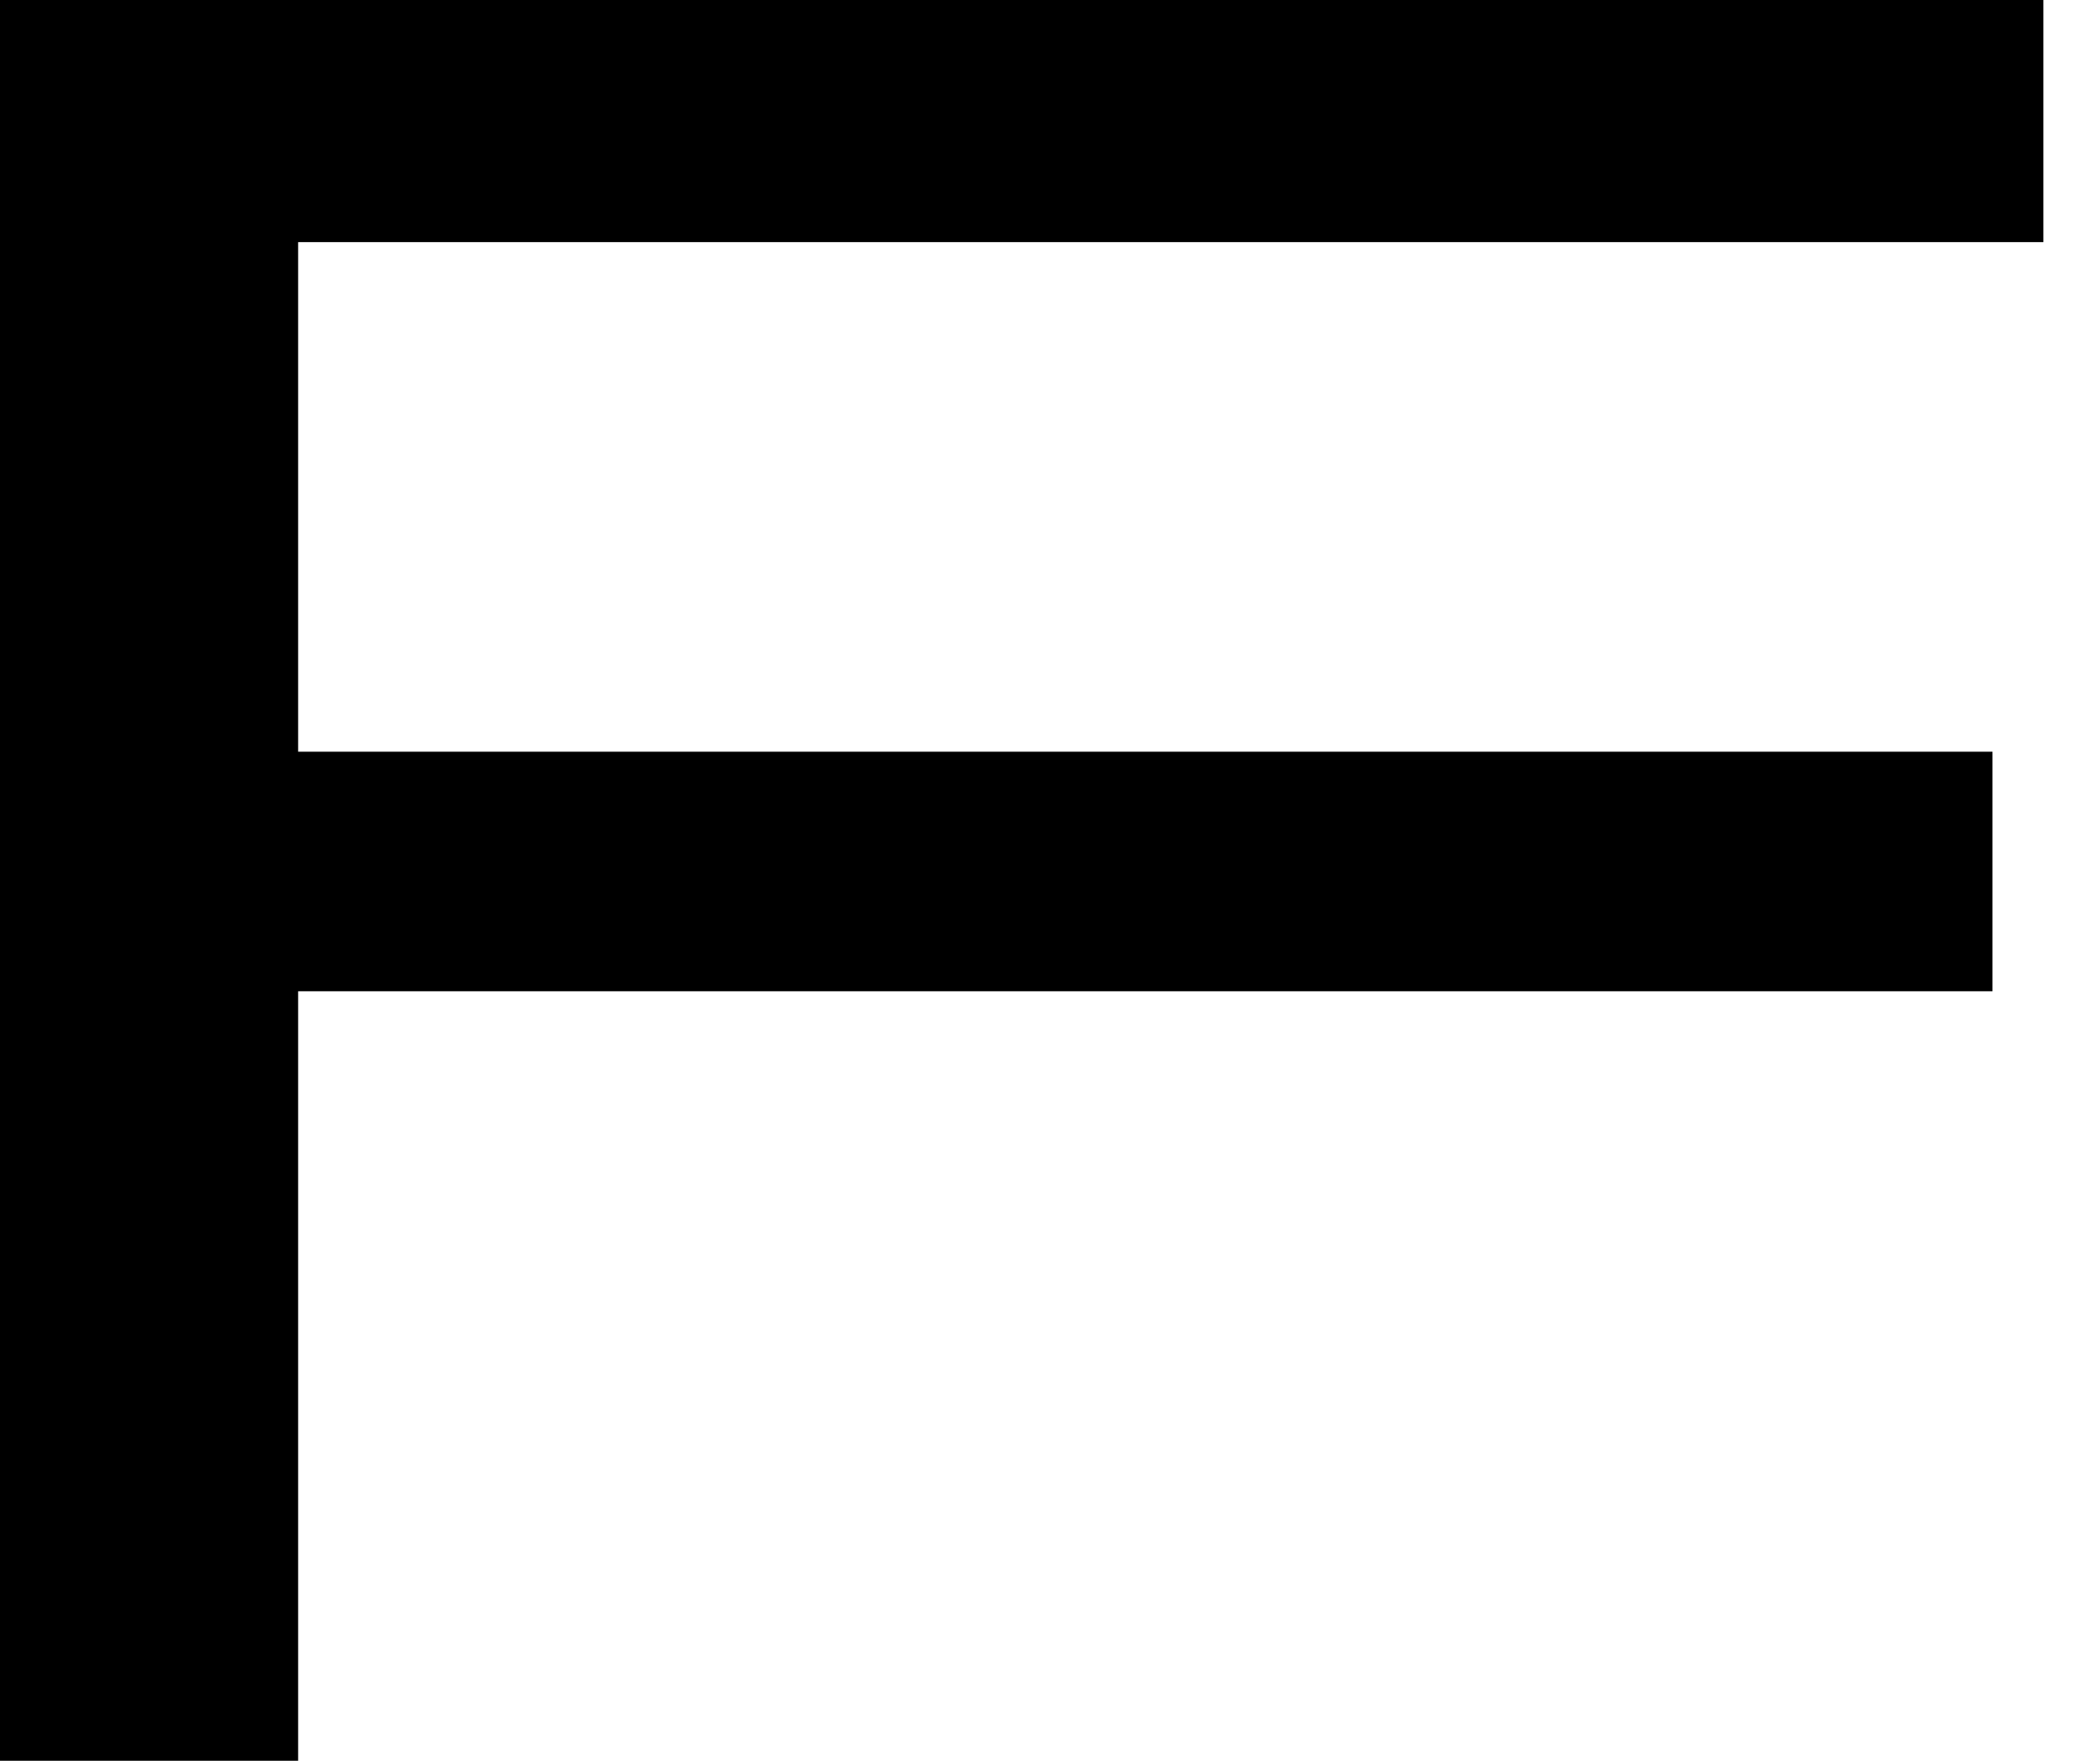 <?xml version="1.0" encoding="utf-8"?>
<svg xmlns="http://www.w3.org/2000/svg" fill="none" height="100%" overflow="visible" preserveAspectRatio="none" style="display: block;" viewBox="0 0 39 33" width="100%">
<path d="M0 32.933V0H38.223V4.528H5.576V14.06H37.27V18.54H5.576V32.933H0Z" fill="#FFFCF5" id="Vector" style="fill:#FFFCF5;fill:color(display-p3 1 0.988 0.961);fill-opacity:1;"/>
</svg>